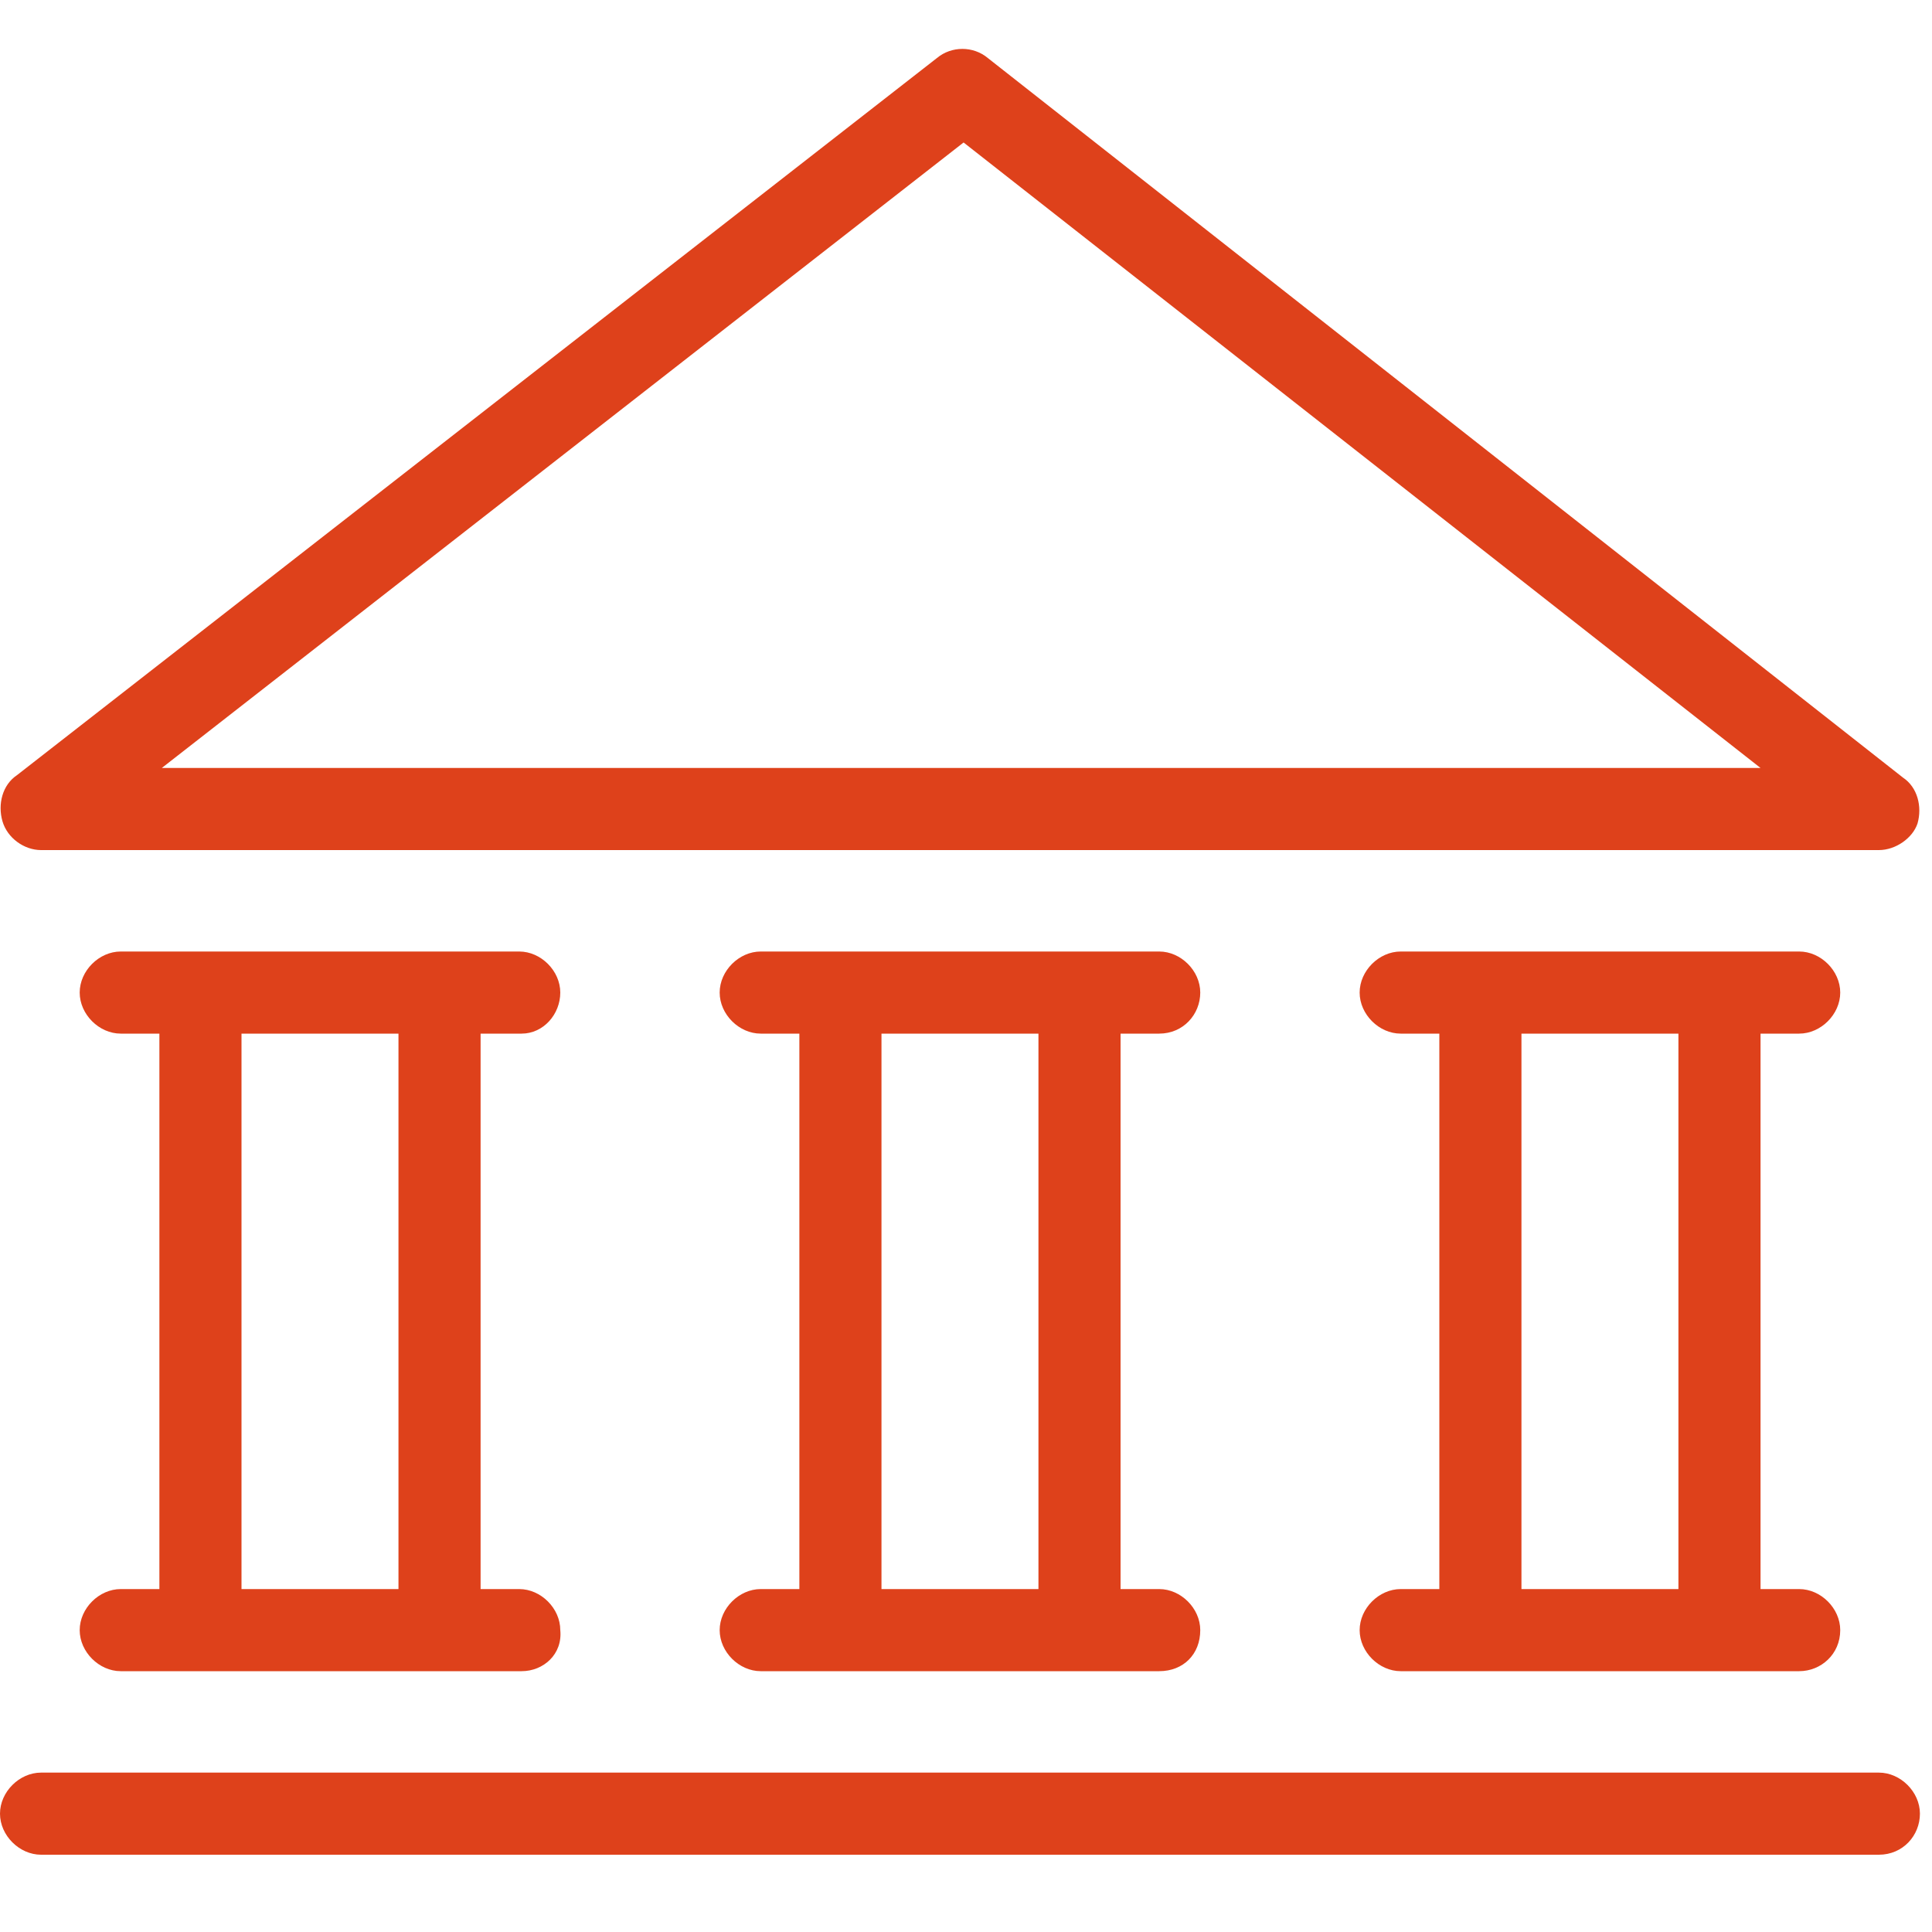 <?xml version="1.0" encoding="utf-8"?>
<!-- Generator: Adobe Illustrator 19.2.0, SVG Export Plug-In . SVG Version: 6.00 Build 0)  -->
<svg version="1.1" xmlns="http://www.w3.org/2000/svg" xmlns:xlink="http://www.w3.org/1999/xlink" x="0px" y="0px"
	 viewBox="0 0 80 80" style="enable-background:new 0 0 80 80;" xml:space="preserve">
<style type="text/css">
	.st0{display:none;}
	.st1{display:inline;}
	.st2{fill:#231F20;}
	.st3{fill:#DE411B;}
</style>
<g id="Layer_1" class="st0">
	<title>icons</title>
	<g class="st1">
		<path class="st2" d="M43.1,71.3H18.3C8.2,71.3,0,63.1,0,53V42c0-22.7,18-23.8,21.6-23.8h9.9c4.2,0,8.4,2.3,8.4,6.7v1.7
			c0,4.4-4.2,6.7-8.4,6.7h-5.4C25,36.5,21.4,44.8,15,44.8c-1,0-1.7-0.8-1.7-1.7s0.8-1.7,1.7-1.7c4.3,0,7.4-7.5,8.3-10.3
			c0.2-0.7,0.9-1.3,1.7-1.3h6.6c1.7,0,4.9-0.7,4.9-3.2v-1.7c0-2.4-2.9-3.2-4.9-3.2h-9.9c-4.3,0-18.1,1.5-18.1,20.3v11
			c0,8.2,6.7,14.8,14.8,14.8h24.8c1,0,1.7,0.8,1.7,1.7S44.1,71.3,43.1,71.3z"/>
		<path class="st2" d="M56.4,61.4H43.1c-1,0-1.7-0.8-1.7-1.7s0.8-1.7,1.7-1.7h13.2c1.8,0,3.2-1.5,3.2-3.2c0-1.8-1.5-3.2-3.2-3.2
			H34.9c-1,0-1.7-0.8-1.7-1.7s0.8-1.7,1.7-1.7h21.5c3.7,0,6.7,3,6.7,6.7C63.1,58.4,60.1,61.4,56.4,61.4z"/>
		<path class="st2" d="M43.1,71.3h-5c-1,0-1.7-0.8-1.7-1.7s0.8-1.7,1.7-1.7h5c1.8,0,3.2-1.5,3.2-3.2c0-1.8-1.5-3.2-3.2-3.2h-8.3
			c-1,0-1.7-0.8-1.7-1.7s0.8-1.7,1.7-1.7h8.3c3.7,0,6.7,3,6.7,6.7S46.8,71.3,43.1,71.3z"/>
		<path class="st2" d="M77.9,24.9H37.8c-1,0-1.7-0.8-1.7-1.7c0-1,0.8-1.7,1.7-1.7h40.1c1,0,1.7,0.8,1.7,1.7
			C79.7,24.2,78.9,24.9,77.9,24.9z"/>
		<path class="st2" d="M72.9,51.4H23.3c-3.7,0-6.7-3-6.7-6.7V42c0-1,0.8-1.7,1.7-1.7c1,0,1.7,0.8,1.7,1.7v2.7c0,1.8,1.5,3.2,3.2,3.2
			h49.7c1.8,0,3.2-1.5,3.2-3.2V14.9c0-1.8-1.5-3.2-3.2-3.2H23.3c-1.8,0-3.2,1.5-3.2,3.2v5c0,1-0.8,1.7-1.7,1.7c-1,0-1.7-0.8-1.7-1.7
			v-5c0-3.7,3-6.7,6.7-6.7h49.7c3.7,0,6.7,3,6.7,6.7v29.8C79.7,48.4,76.6,51.4,72.9,51.4z"/>
		<path class="st2" d="M71.3,31.6h-9.9c-1,0-1.7-0.8-1.7-1.7c0-1,0.8-1.7,1.7-1.7h9.9c1,0,1.7,0.8,1.7,1.7
			C73,30.8,72.3,31.6,71.3,31.6z"/>
	</g>
</g>
<g id="Layer_2">
	<g>
		<rect x="6.6" y="41.1" class="st3" width="3.4" height="26.5"/>
		<path class="st3" d="M21.6,69.2H5c-0.9,0-1.7-0.8-1.7-1.7c0-0.9,0.8-1.7,1.7-1.7h16.5c0.9,0,1.7,0.8,1.7,1.7
			C23.3,68.5,22.5,69.2,21.6,69.2z"/>
		<path class="st3" d="M77.8,76.8H1.7C0.8,76.8,0,76,0,75.1c0-0.9,0.8-1.7,1.7-1.7h76.1c0.9,0,1.7,0.8,1.7,1.7
			C79.5,76,78.8,76.8,77.8,76.8z"/>
		<path class="st3" d="M21.6,42.8H5c-0.9,0-1.7-0.8-1.7-1.7s0.8-1.7,1.7-1.7h16.5c0.9,0,1.7,0.8,1.7,1.7S22.5,42.8,21.6,42.8z"/>
		<path class="st3" d="M48,69.2H31.5c-0.9,0-1.7-0.8-1.7-1.7c0-0.9,0.8-1.7,1.7-1.7H48c0.9,0,1.7,0.8,1.7,1.7
			C49.7,68.5,49,69.2,48,69.2z"/>
		<path class="st3" d="M48,42.8H31.5c-0.9,0-1.7-0.8-1.7-1.7s0.8-1.7,1.7-1.7H48c0.9,0,1.7,0.8,1.7,1.7S49,42.8,48,42.8z"/>
		<rect x="16.5" y="41.1" class="st3" width="3.4" height="26.5"/>
		<rect x="33.1" y="41.1" class="st3" width="3.4" height="26.5"/>
		<rect x="43" y="41.1" class="st3" width="3.4" height="26.5"/>
		<path class="st3" d="M74.5,69.2H58c-0.9,0-1.7-0.8-1.7-1.7c0-0.9,0.8-1.7,1.7-1.7h16.5c0.9,0,1.7,0.8,1.7,1.7
			C76.2,68.5,75.4,69.2,74.5,69.2z"/>
		<path class="st3" d="M74.5,42.8H58c-0.9,0-1.7-0.8-1.7-1.7s0.8-1.7,1.7-1.7h16.5c0.9,0,1.7,0.8,1.7,1.7S75.4,42.8,74.5,42.8z"/>
		<rect x="59.6" y="41.1" class="st3" width="3.4" height="26.5"/>
		<rect x="69.5" y="41.1" class="st3" width="3.4" height="26.5"/>
		<path class="st3" d="M77.8,35.2H1.7c-0.7,0-1.4-0.5-1.6-1.2c-0.2-0.7,0-1.5,0.6-1.9L38.8,2.4c0.6-0.5,1.5-0.5,2.1,0l37.9,29.8
			c0.6,0.4,0.8,1.2,0.6,1.9C79.2,34.7,78.5,35.2,77.8,35.2z M6.7,31.8h66.2l-33-25.9L6.7,31.8z"/>
	</g>
</g>
<g id="Layer_3" class="st0">
	<g class="st1">
		<path class="st3" d="M6.7,48.8c-0.5,0-1-0.2-1.3-0.6c-0.6-0.7-0.5-1.8,0.2-2.4l54-45.2c0.7-0.6,1.8-0.5,2.4,0.2
			c0.6,0.7,0.5,1.8-0.2,2.4l-54,45.2C7.5,48.6,7.1,48.8,6.7,48.8z"/>
		<path class="st3" d="M60.5,16.8C60.5,16.8,60.5,16.8,60.5,16.8c-1,0-1.7-0.8-1.7-1.8L59,3.6L47.6,3.5c-1,0-1.7-0.8-1.7-1.7
			c0-1,0.8-1.7,1.7-1.7c0,0,0,0,0,0l13.1,0.1c0.5,0,0.9,0.2,1.2,0.5c0.3,0.3,0.5,0.8,0.5,1.2l-0.2,13.2C62.3,16,61.5,16.8,60.5,16.8
			z"/>
	</g>
	<g class="st1">
		<path class="st3" d="M56.6,35.8c-7.1,0-19.1-1.3-19.1-6.3s12-6.3,19.1-6.3s19.1,1.3,19.1,6.3S63.7,35.8,56.6,35.8z M40.9,29.5
			c0.8,1,5.9,3,15.7,3c9.8,0,15-2,15.7-3c-0.8-1-5.9-3-15.7-3C46.8,26.5,41.6,28.6,40.9,29.5z"/>
		<path class="st3" d="M56.6,42.8c-7.1,0-19.1-1.3-19.1-6.3v-7c0-0.9,0.7-1.6,1.6-1.6c0.9,0,1.6,0.7,1.6,1.6v6.9
			c0.5,0.9,5.7,3.1,15.8,3.1c10.1,0,15.3-2.1,15.8-3.1v-6.9c0-0.9,0.7-1.6,1.6-1.6c0.9,0,1.6,0.7,1.6,1.6v7
			C75.7,41.5,63.7,42.8,56.6,42.8z"/>
		<path class="st3" d="M56.6,49.8c-7.1,0-19.1-1.3-19.1-6.3v-7c0-0.9,0.7-1.6,1.6-1.6c0.9,0,1.6,0.7,1.6,1.6v6.9
			c0.5,0.9,5.7,3.1,15.8,3.1c10.1,0,15.3-2.1,15.8-3.1v-6.9c0-0.9,0.7-1.6,1.6-1.6c0.9,0,1.6,0.7,1.6,1.6v7
			C75.7,48.4,63.7,49.8,56.6,49.8z"/>
		<path class="st3" d="M38,66c-7.1,0-19.1-1.3-19.1-6.3s12-6.3,19.1-6.3c7.1,0,19.1,1.3,19.1,6.3S45.1,66,38,66z M22.3,59.8
			c0.8,1,5.9,3,15.7,3c9.8,0,15-2,15.7-3c-0.8-1-5.9-3-15.7-3C28.2,56.7,23,58.8,22.3,59.8z"/>
		<path class="st3" d="M38,73c-7.1,0-19.1-1.3-19.1-6.3v-7c0-0.9,0.7-1.6,1.6-1.6s1.6,0.7,1.6,1.6v6.9c0.5,0.9,5.7,3.1,15.8,3.1
			c10.1,0,15.3-2.1,15.8-3.1v-6.9c0-0.9,0.7-1.6,1.6-1.6c0.9,0,1.6,0.7,1.6,1.6v7C57.1,71.7,45.1,73,38,73z"/>
		<path class="st3" d="M38,80c-7.1,0-19.1-1.3-19.1-6.3v-7c0-0.9,0.7-1.6,1.6-1.6s1.6,0.7,1.6,1.6v6.9c0.5,0.9,5.7,3.1,15.8,3.1
			c10.1,0,15.3-2.1,15.8-3.1v-6.9c0-0.9,0.7-1.6,1.6-1.6c0.9,0,1.6,0.7,1.6,1.6v7C57.1,78.7,45.1,80,38,80z"/>
		<path class="st3" d="M56.6,56.7c-7.1,0-19.1-1.3-19.1-6.3v-7c0-0.9,0.7-1.6,1.6-1.6c0.9,0,1.6,0.7,1.6,1.6v6.9
			c0.5,0.9,5.7,3.1,15.8,3.1c10.1,0,15.3-2.1,15.8-3.1v-6.9c0-0.9,0.7-1.6,1.6-1.6c0.9,0,1.6,0.7,1.6,1.6v7
			C75.7,55.4,63.7,56.7,56.6,56.7z"/>
		<path class="st3" d="M56.6,63.7h-1.2c-0.9,0-1.6-0.7-1.6-1.6s0.7-1.6,1.6-1.6h1.2c10.1,0,15.3-2.1,15.8-3.1v-6.9
			c0-0.9,0.7-1.6,1.6-1.6c0.9,0,1.6,0.7,1.6,1.6v7C75.7,62.4,63.7,63.7,56.6,63.7z"/>
		<path class="st3" d="M56.6,70.7h-1.2c-0.9,0-1.6-0.7-1.6-1.6s0.7-1.6,1.6-1.6h1.2c10.1,0,15.3-2.1,15.8-3.1v-6.9
			c0-0.9,0.7-1.6,1.6-1.6c0.9,0,1.6,0.7,1.6,1.6v7C75.7,69.4,63.7,70.7,56.6,70.7z"/>
		<path class="st3" d="M39.2,56.7c-0.9,0-1.6-0.7-1.6-1.6v-4.7c0-0.9,0.7-1.6,1.6-1.6c0.9,0,1.6,0.7,1.6,1.6v4.7
			C40.8,56,40.1,56.7,39.2,56.7z"/>
	</g>
</g>
</svg>

